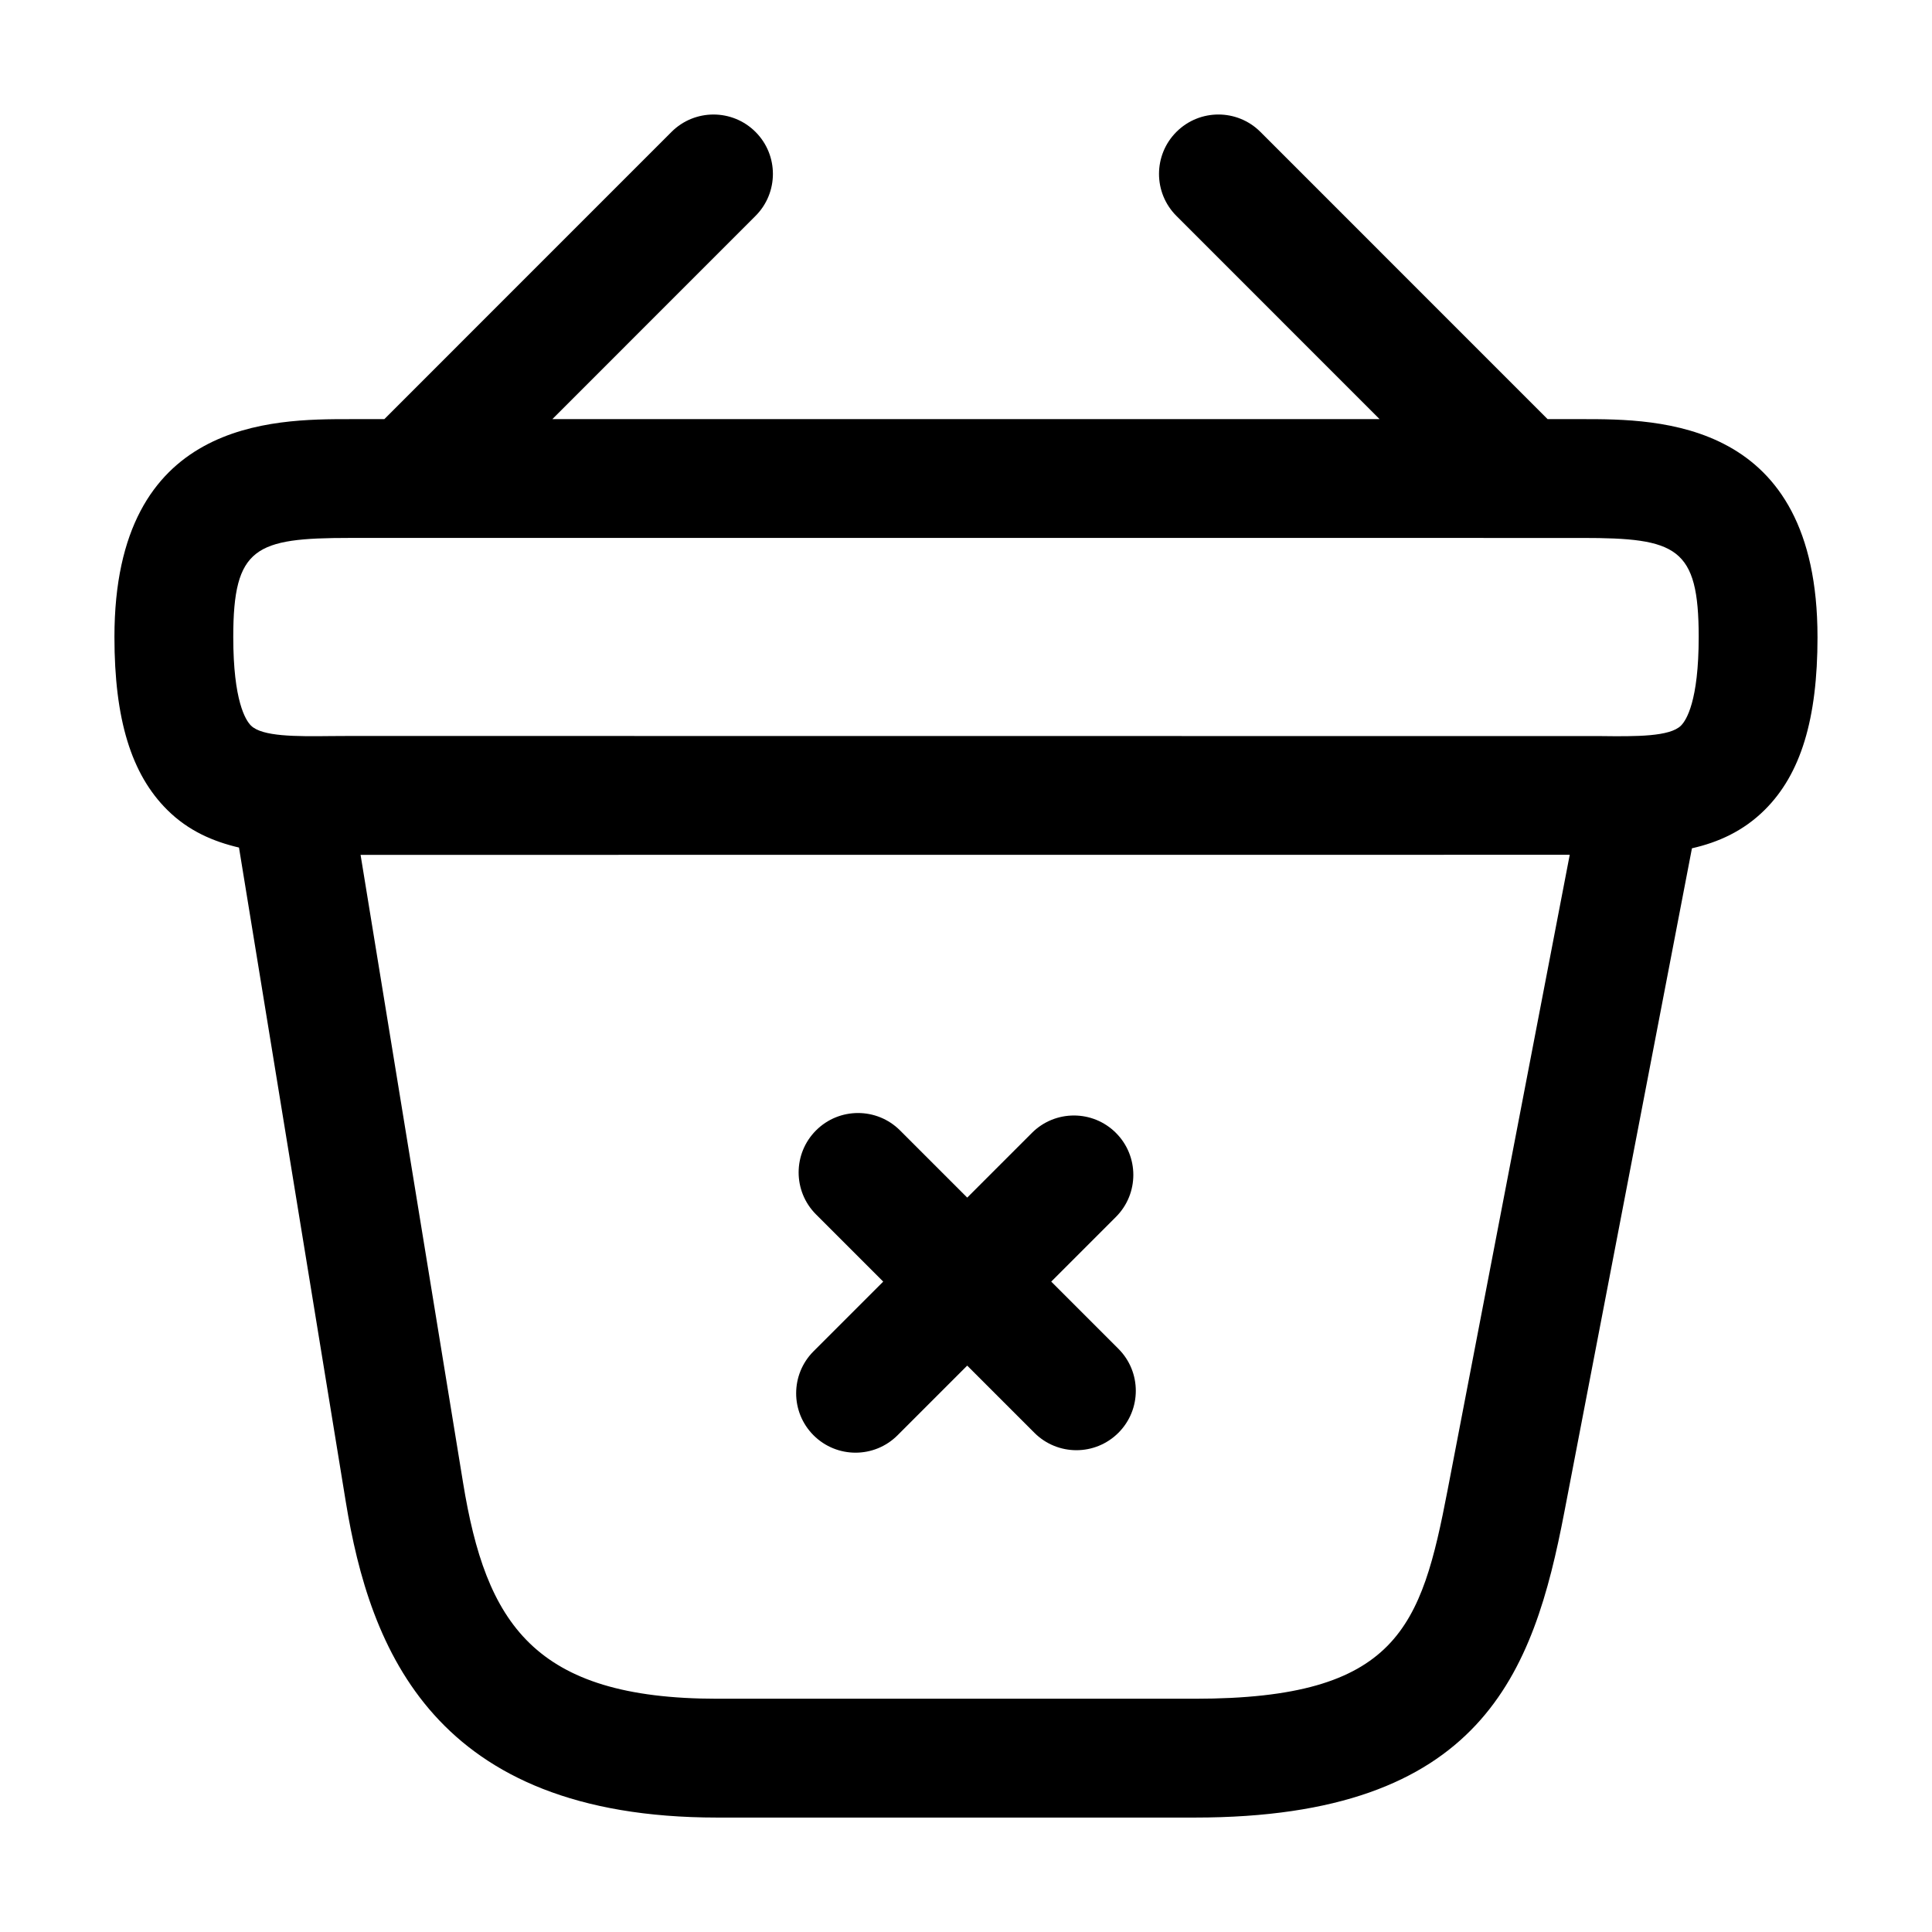 <?xml version="1.0" encoding="UTF-8"?>
<!-- Uploaded to: SVG Repo, www.svgrepo.com, Generator: SVG Repo Mixer Tools -->
<svg fill="#000000" width="800px" height="800px" version="1.1" viewBox="144 144 512 512" xmlns="http://www.w3.org/2000/svg">
 <path d="m359.6 502.1 18.461-18.461-17.805-17.805c-6.148-6.148-6.148-16.113 0-22.262 6.148-6.148 16.113-6.148 22.262 0l17.805 17.805 17.148-17.148c6.148-6.148 16.113-6.148 22.262 0 6.148 6.148 6.148 16.113 0 22.262l-17.148 17.148 17.805 17.805c6.148 6.148 6.148 16.113 0 22.262-3.074 3.074-7.102 4.613-11.133 4.613-4.027 0-8.055-1.539-11.133-4.613l-17.805-17.805-18.461 18.461c-3.074 3.074-7.102 4.613-11.133 4.613-4.027 0-8.055-1.539-11.133-4.613-6.141-6.148-6.141-16.109 0.008-22.262zm266.06-189.3c0 21.801-4.449 36.367-14.012 45.848-5.68 5.637-12.316 8.582-19.266 10.16l-33.828 175.97c-8.184 42.629-21.836 80.895-97.91 80.895h-126.59c-75.121 0-92.047-44.699-98.41-83.641l-28.309-173.42c-6.836-1.605-13.406-4.41-18.996-9.965-9.562-9.477-14.012-24.043-14.012-45.844 0-57.727 42.137-57.727 62.391-57.727h9.133l76.105-76.117c6.148-6.148 16.113-6.148 22.262 0 6.148 6.148 6.148 16.113 0 22.262l-53.84 53.852h219.23l-53.848-53.855c-6.148-6.148-6.148-16.113 0-22.262 6.148-6.148 16.113-6.148 22.262 0l76.105 76.117h9.133c20.254 0 62.395 0 62.395 57.73zm-65.664 57.727-320.44 0.02 27.164 166.41c6.059 37.117 18.586 57.227 67.332 57.227h126.59c53.855 0 60.004-18.984 66.996-55.352zm34.176-57.727c0-23.82-5.852-26.238-30.902-26.238l-326.55-0.004c-25.051 0-30.902 2.418-30.902 26.238 0 17.004 3.289 22.098 4.695 23.492 2.953 2.922 11.828 2.891 21.227 2.777l4.981-0.027 331.53 0.031c9.473 0.121 18.285 0.152 21.227-2.777 1.406-1.395 4.695-6.488 4.695-23.492z"/>
</svg>
